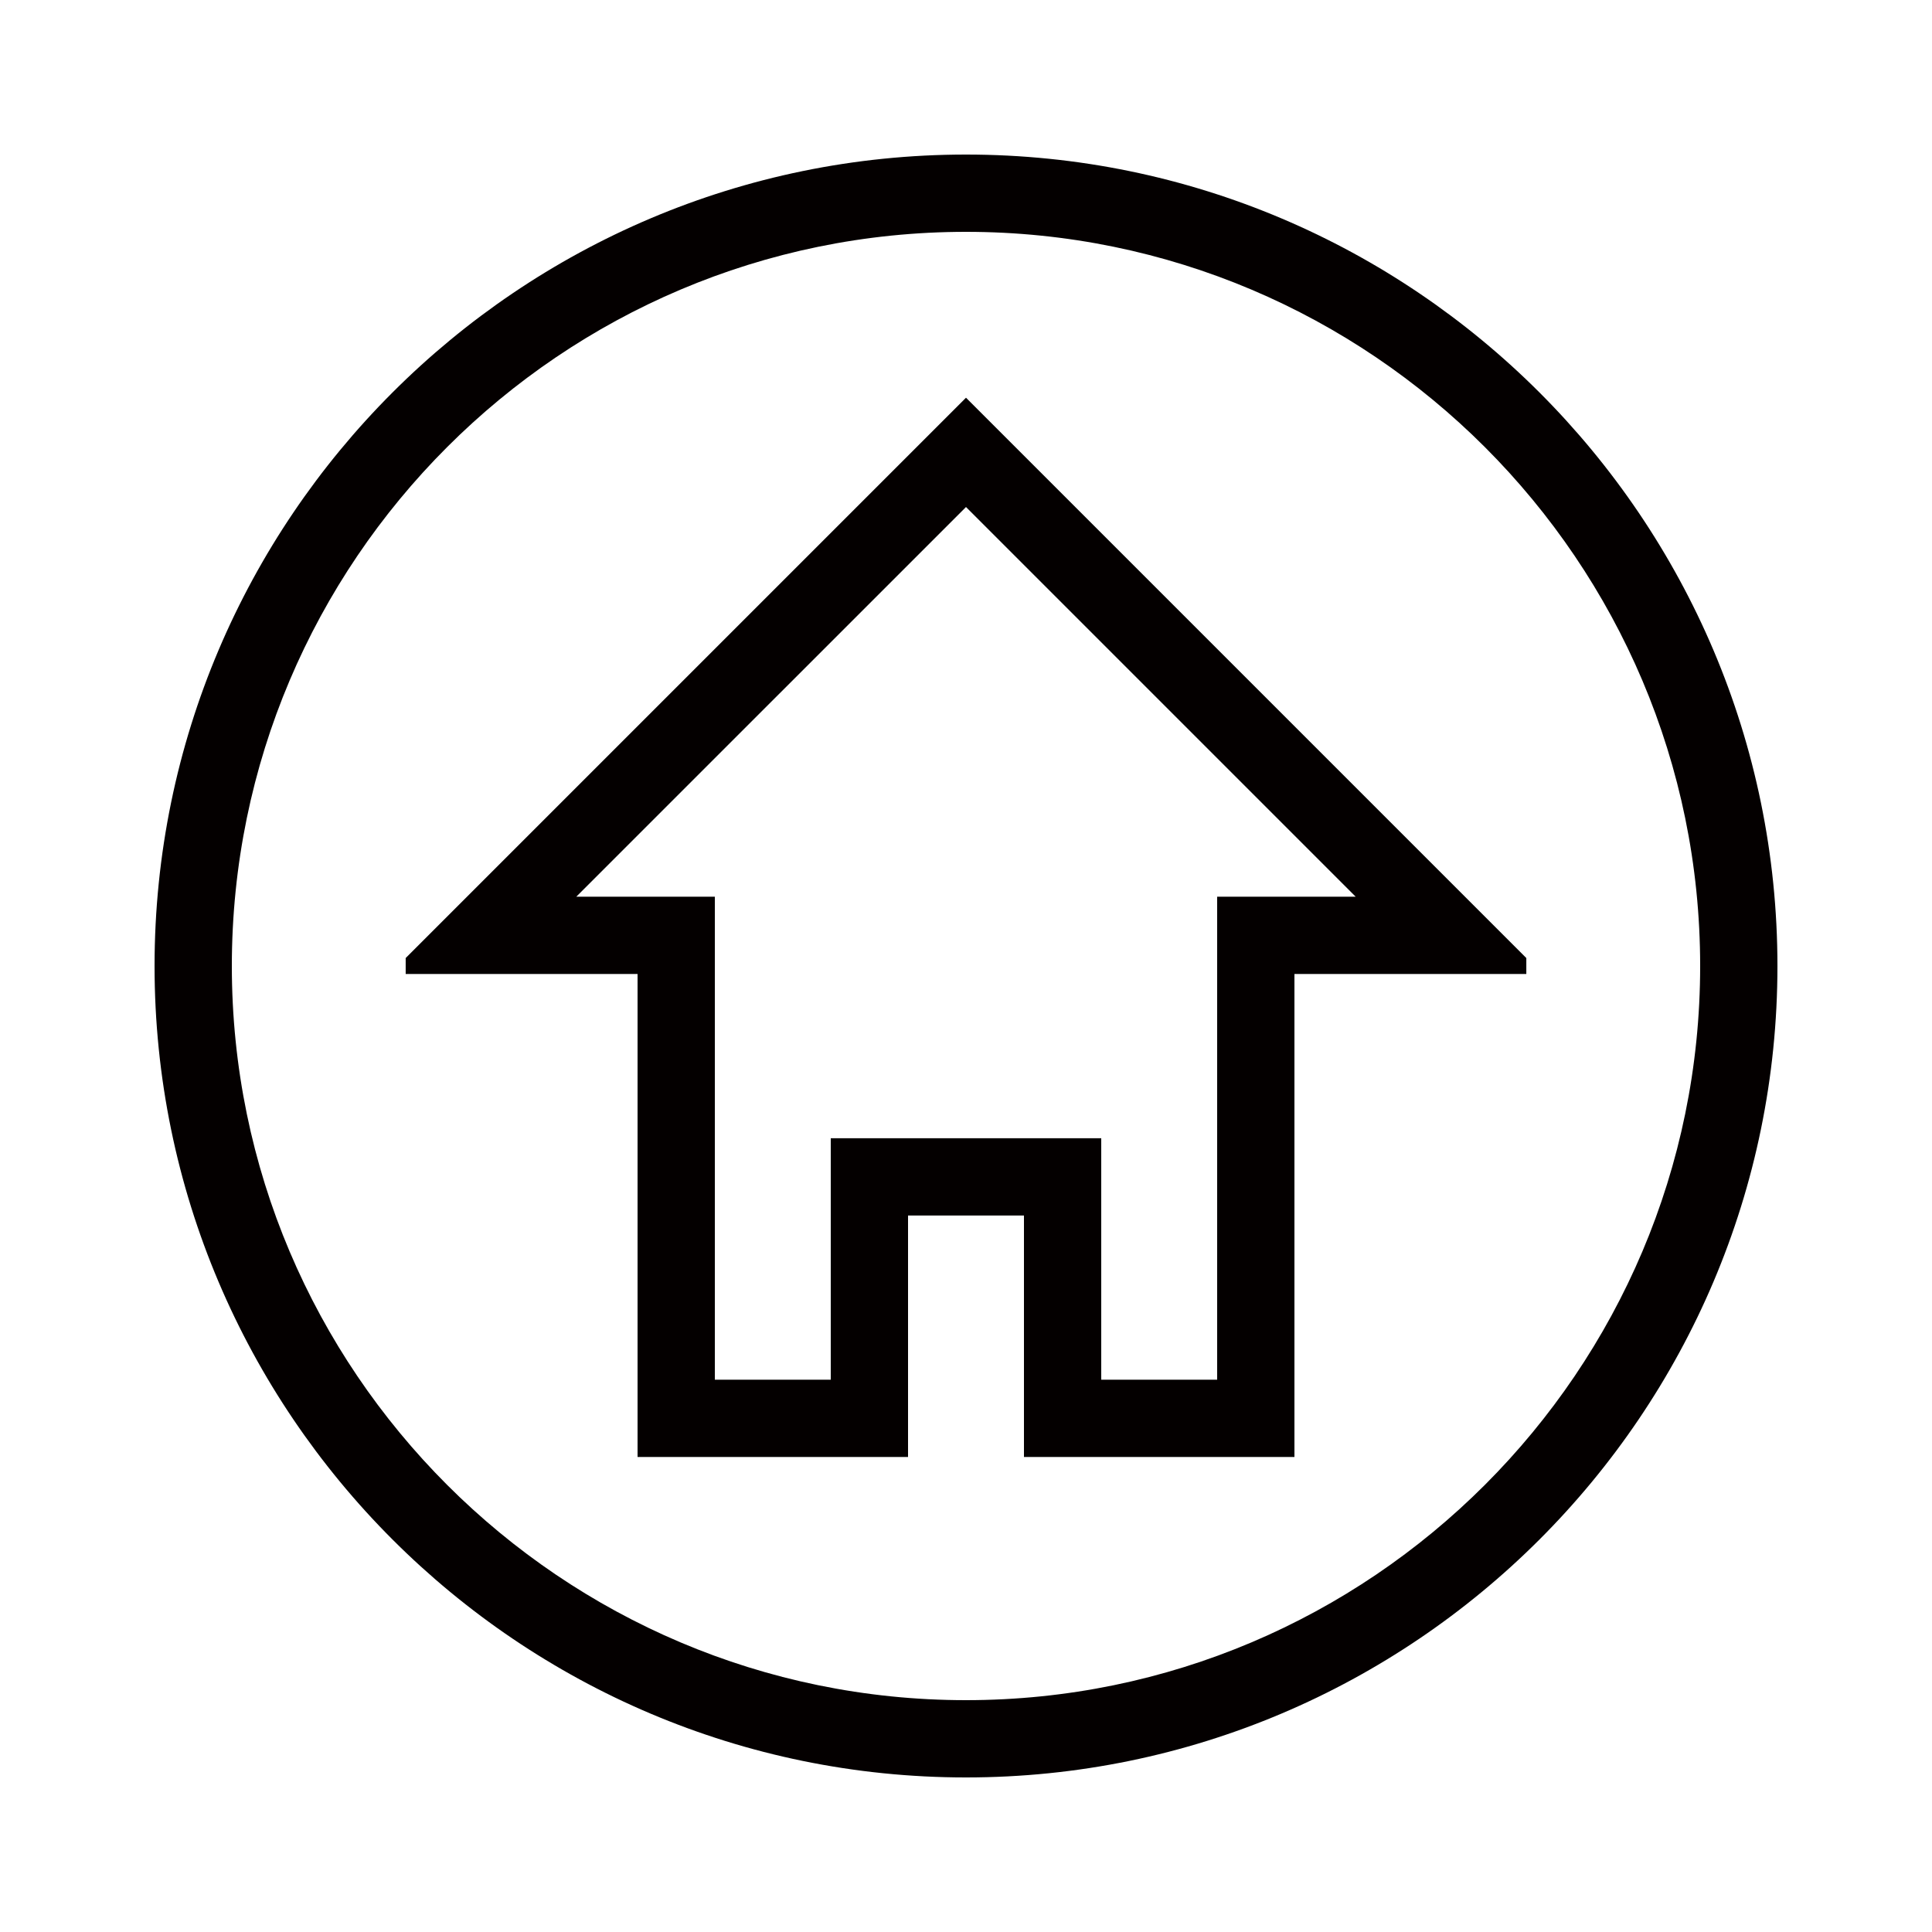 <?xml version="1.0" encoding="UTF-8"?>
<svg xmlns="http://www.w3.org/2000/svg" xmlns:xlink="http://www.w3.org/1999/xlink" version="1.1" id="图层_1" x="0px" y="0px" width="200px" height="200px" viewBox="0 0 200 200" xml:space="preserve">
<g>
	<path fill="#040000" d="M100,16c-46.317,0-84,37.682-84,84s37.683,84,84,84s84-37.682,84-84S146.317,16,100,16z M100,176   c-41.906,0-76-34.093-76-76s34.094-76,76-76s76,34.093,76,76S141.906,176,100,176z"></path>
	<path fill="#040000" d="M100,41.172L100,41.172L100,41.172L100,41.172L100,41.172L100,41.172L100,41.172L100,41.172L100,41.172   L41.996,99.176v1.653L66,100.828v50h28v-25h12v25h28v-50l24.004,0.001v-1.653L100,41.172z M126,92.828v50h-12v-25h-14h0H86v25H74   v-50H59.657L100,52.486l40.342,40.343H126z"></path>
</g>
</svg>
